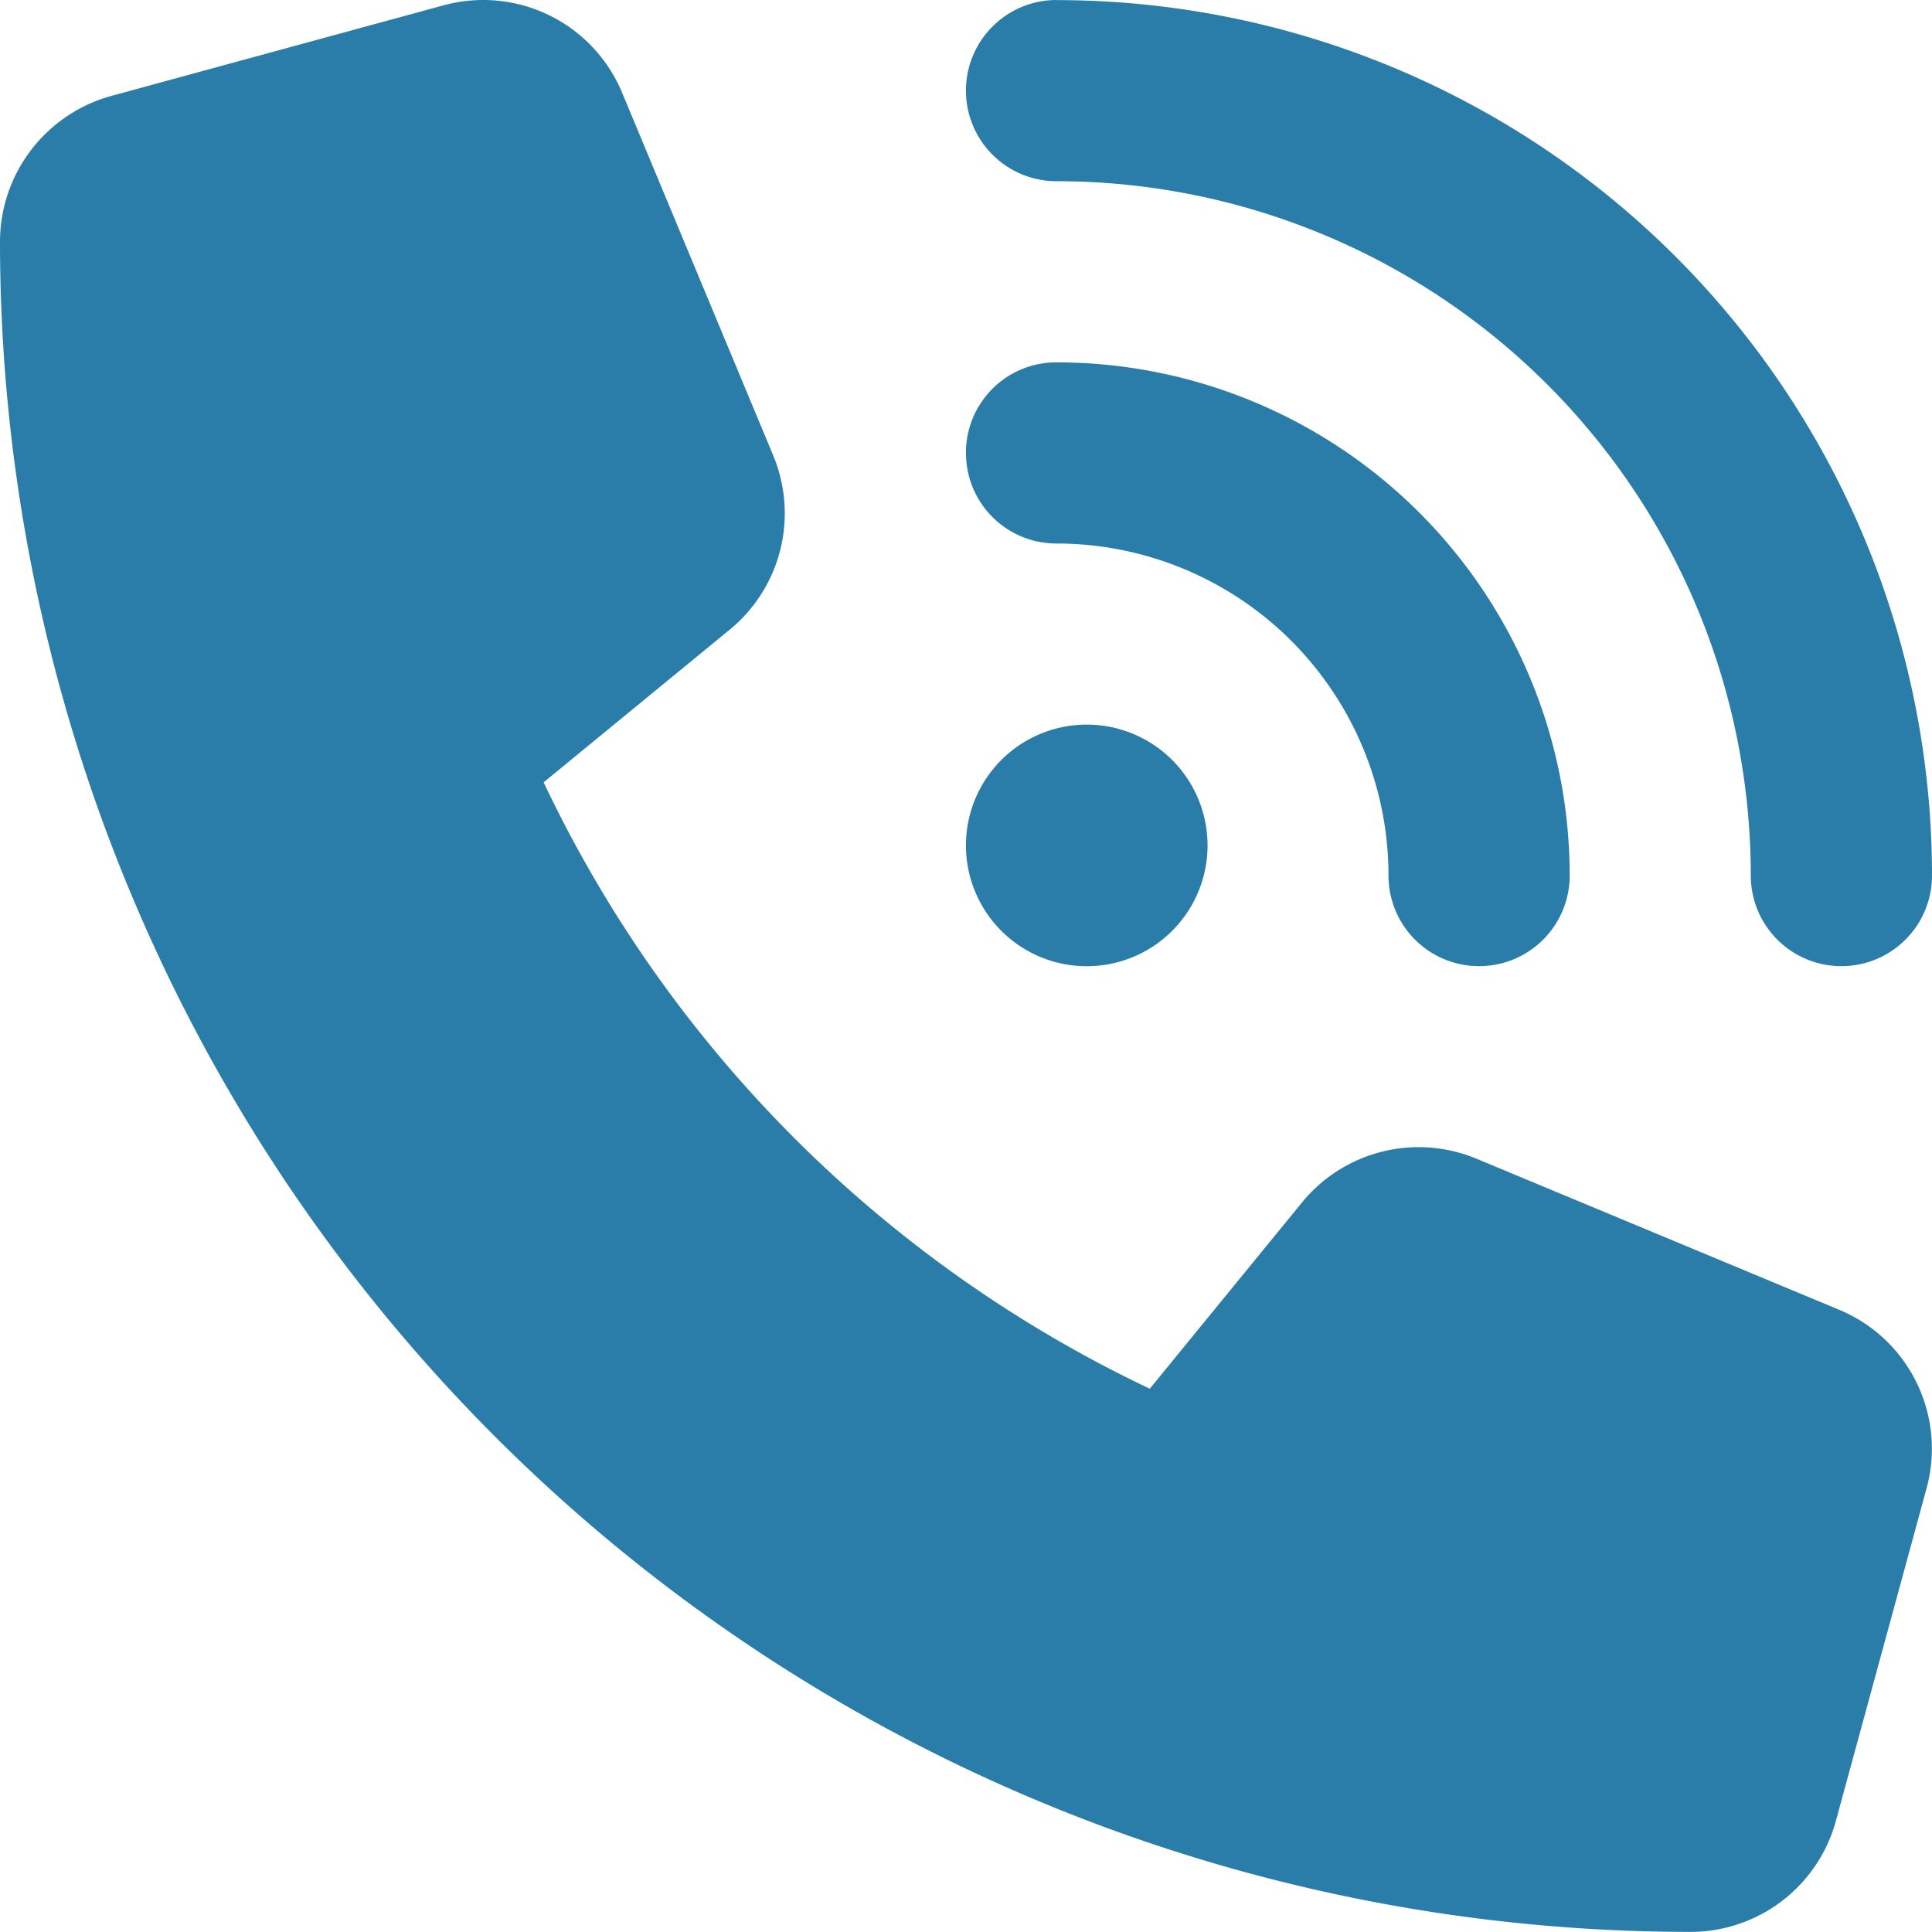 <svg xmlns="http://www.w3.org/2000/svg" width="35.184" height="35.185" viewBox="0 0 35.184 35.185"><path d="M19.241-.021A15.945,15.945,0,0,1,35.184,15.922a1.649,1.649,0,0,1-3.3,0A12.646,12.646,0,0,0,19.241,3.277a1.649,1.649,0,0,1,0-3.3Zm.55,13.194a2.2,2.2,0,1,1-2.2,2.2A2.2,2.2,0,0,1,19.791,13.173Zm-2.2-4.948a1.645,1.645,0,0,1,1.649-1.649,9.347,9.347,0,0,1,9.346,9.346,1.649,1.649,0,0,1-3.3,0,6.047,6.047,0,0,0-6.047-6.047A1.645,1.645,0,0,1,17.592,8.225ZM8.074.075a2.74,2.74,0,0,1,3.257,1.594l2.749,6.6a2.74,2.74,0,0,1-.8,3.182L9.9,14.224A23.225,23.225,0,0,0,20.939,25.267l2.769-3.388a2.743,2.743,0,0,1,3.182-.8l6.6,2.749a2.74,2.74,0,0,1,1.594,3.257l-1.649,6.047a2.743,2.743,0,0,1-2.646,2.027A30.788,30.788,0,0,1,0,4.377,2.757,2.757,0,0,1,2.027,1.724L8.074.075Z" transform="translate(0 0.023)" fill="#297da8"/></svg>
